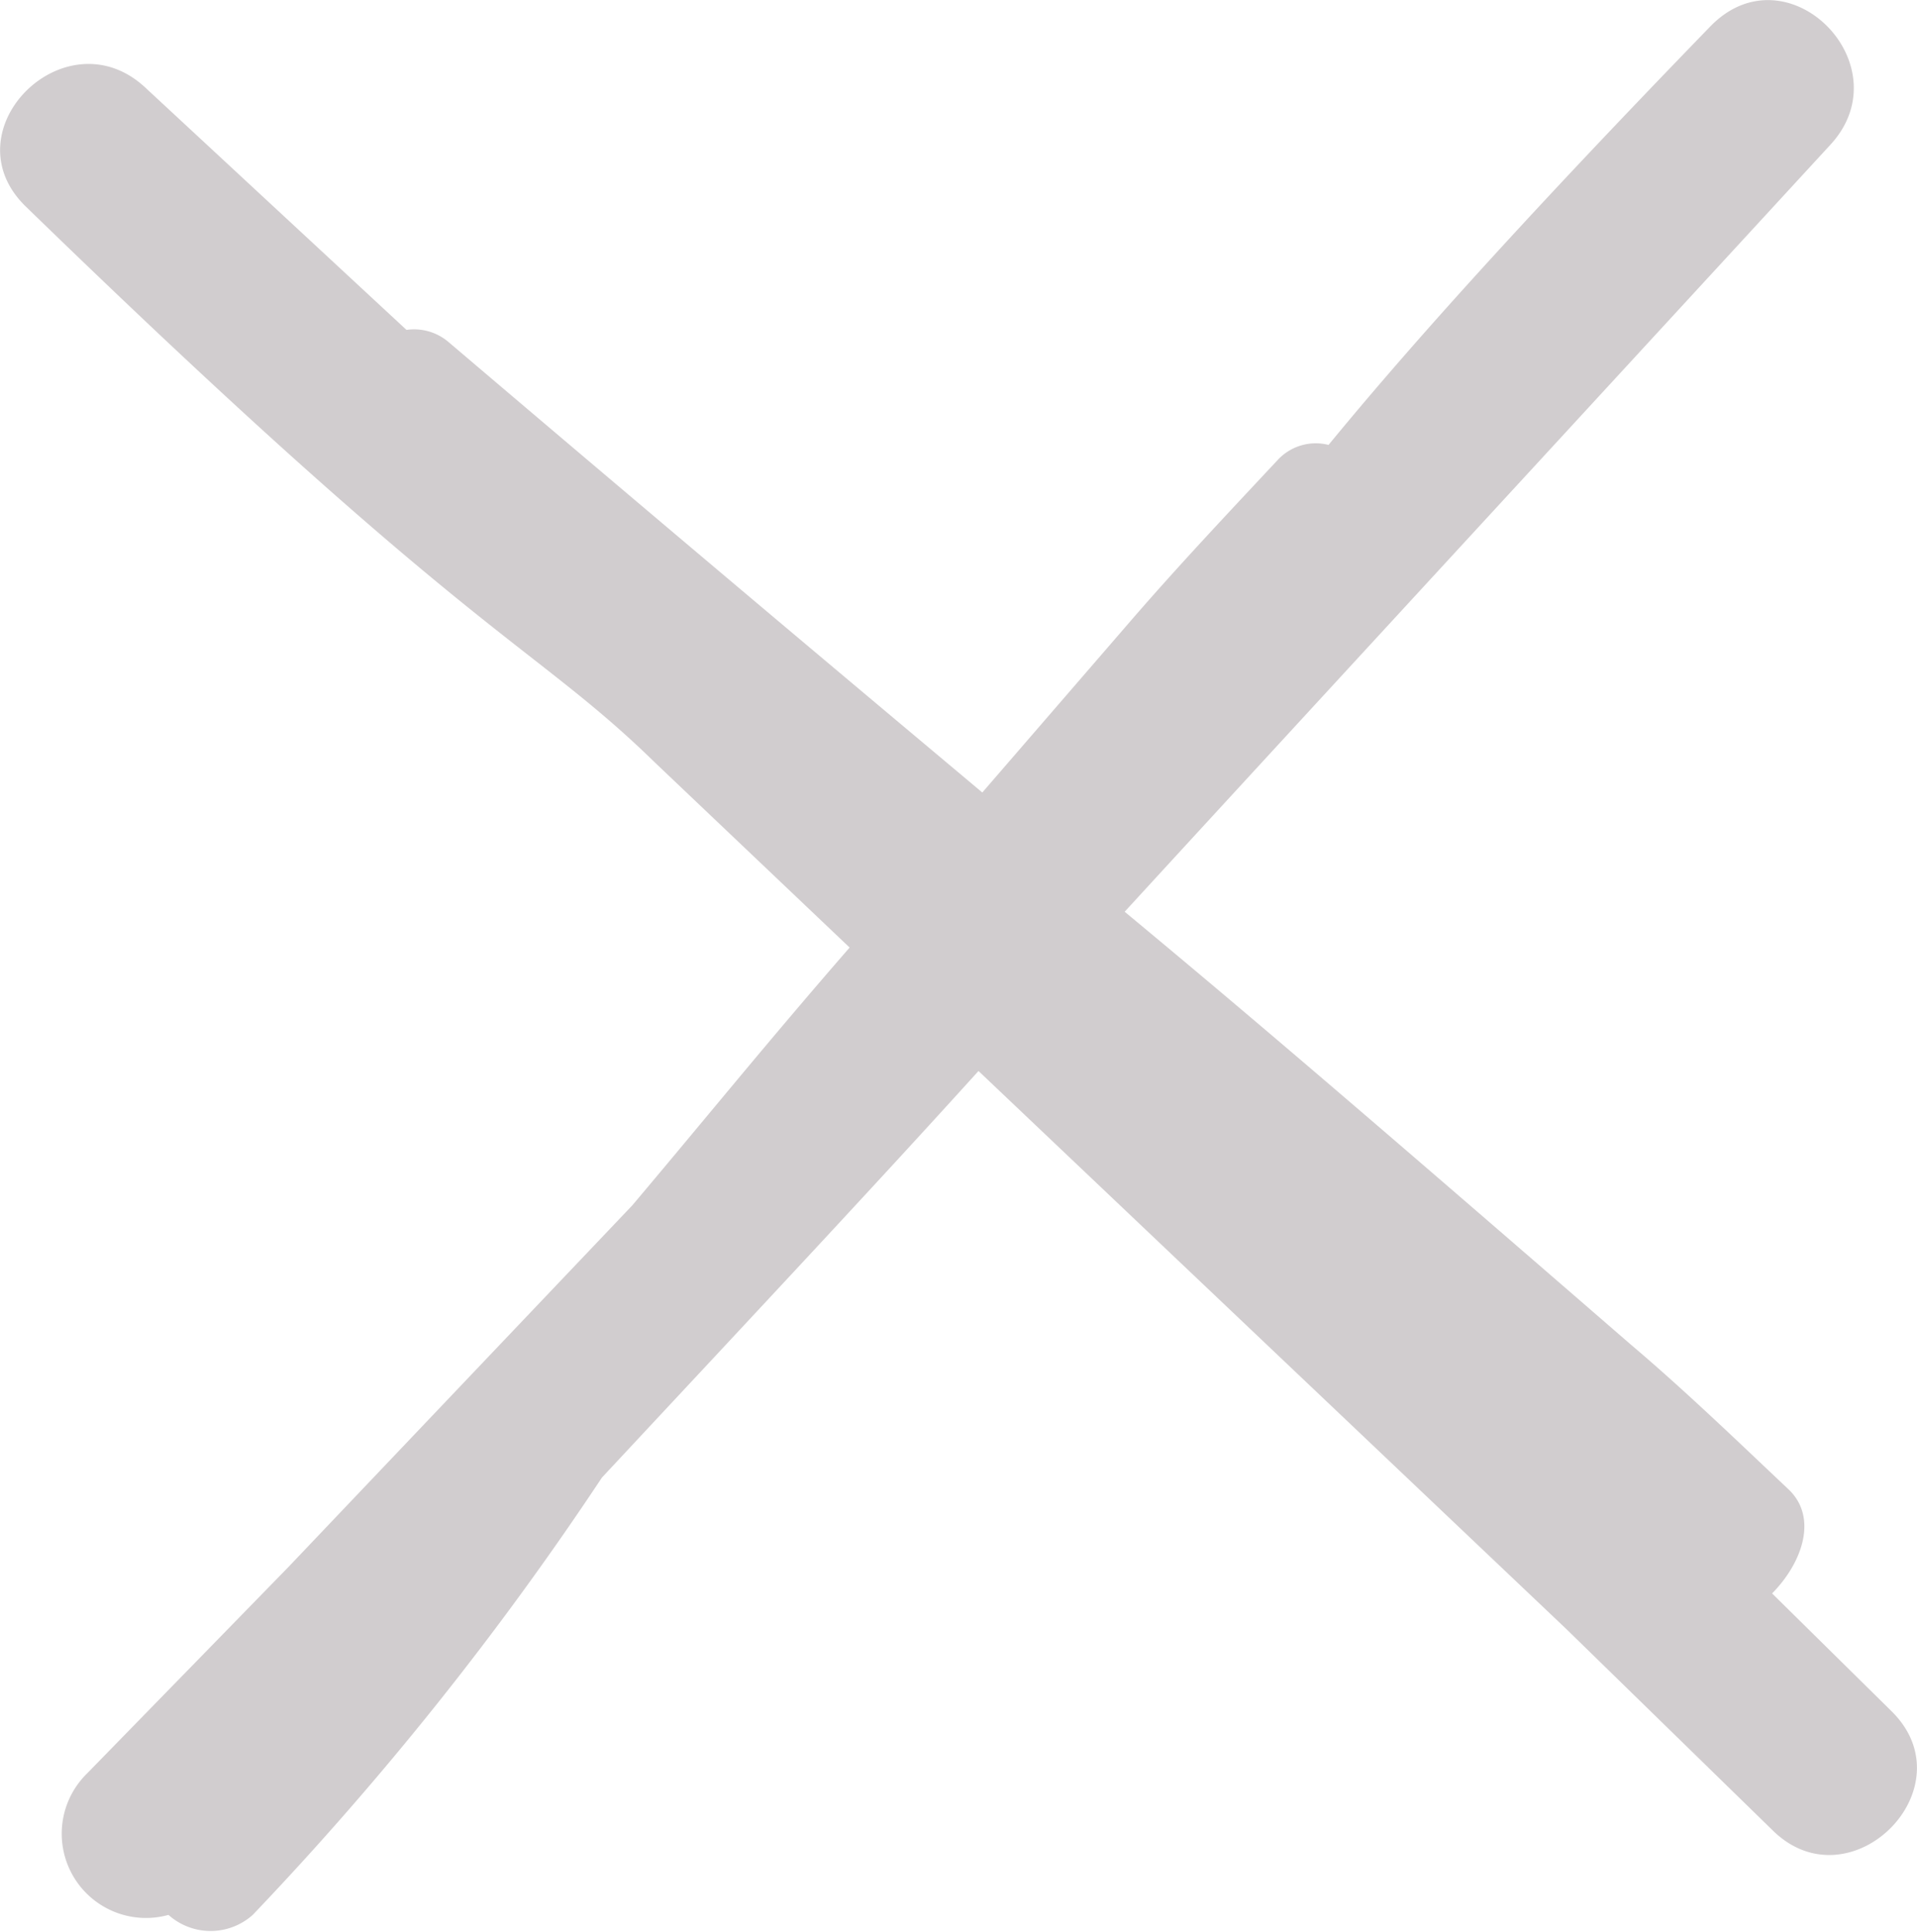 <svg xmlns="http://www.w3.org/2000/svg" viewBox="0 0 45.51 45.85"><defs><style>.cls-1{fill:#d1cdcf;}</style></defs><title>slide-close</title><g id="Layer_2" data-name="Layer 2"><g id="Layer_1-2" data-name="Layer 1"><path class="cls-1" d="M44.91,40.62l-2.84-2.8c.72-.73,1.1-1.81.38-2.48C41.22,34.18,40,33,38.7,31.9c-6.31-5.47-9-7.77-12-10.26C30.16,17.87,34.65,13,43.45,3.44c1.75-1.89-1-4.68-2.83-2.83-4.85,5-7.42,7.93-9.08,9.95a1.23,1.23,0,0,0-1.2.35c-1.16,1.24-2.33,2.48-3.44,3.76l-3.58,4.14c-2.74-2.3-6.41-5.37-12.67-10.69a1.26,1.26,0,0,0-1-.29L3.44,2.07C1.55.33-1.24,3.1.61,4.9c10.7,10.39,12,10.33,14.95,13.21l4.61,4.38c-2,2.3-3.37,4-5.16,6.12L6.85,37.19l-4.78,4.9A2,2,0,0,0,4,45.45a1.5,1.5,0,0,0,2,0,75.37,75.37,0,0,0,8.29-10.38c4.05-4.34,6.54-7,8.94-9.65L37.19,38.67l4.9,4.78C43.93,45.25,46.75,42.44,44.91,40.62Z"/></g></g></svg>